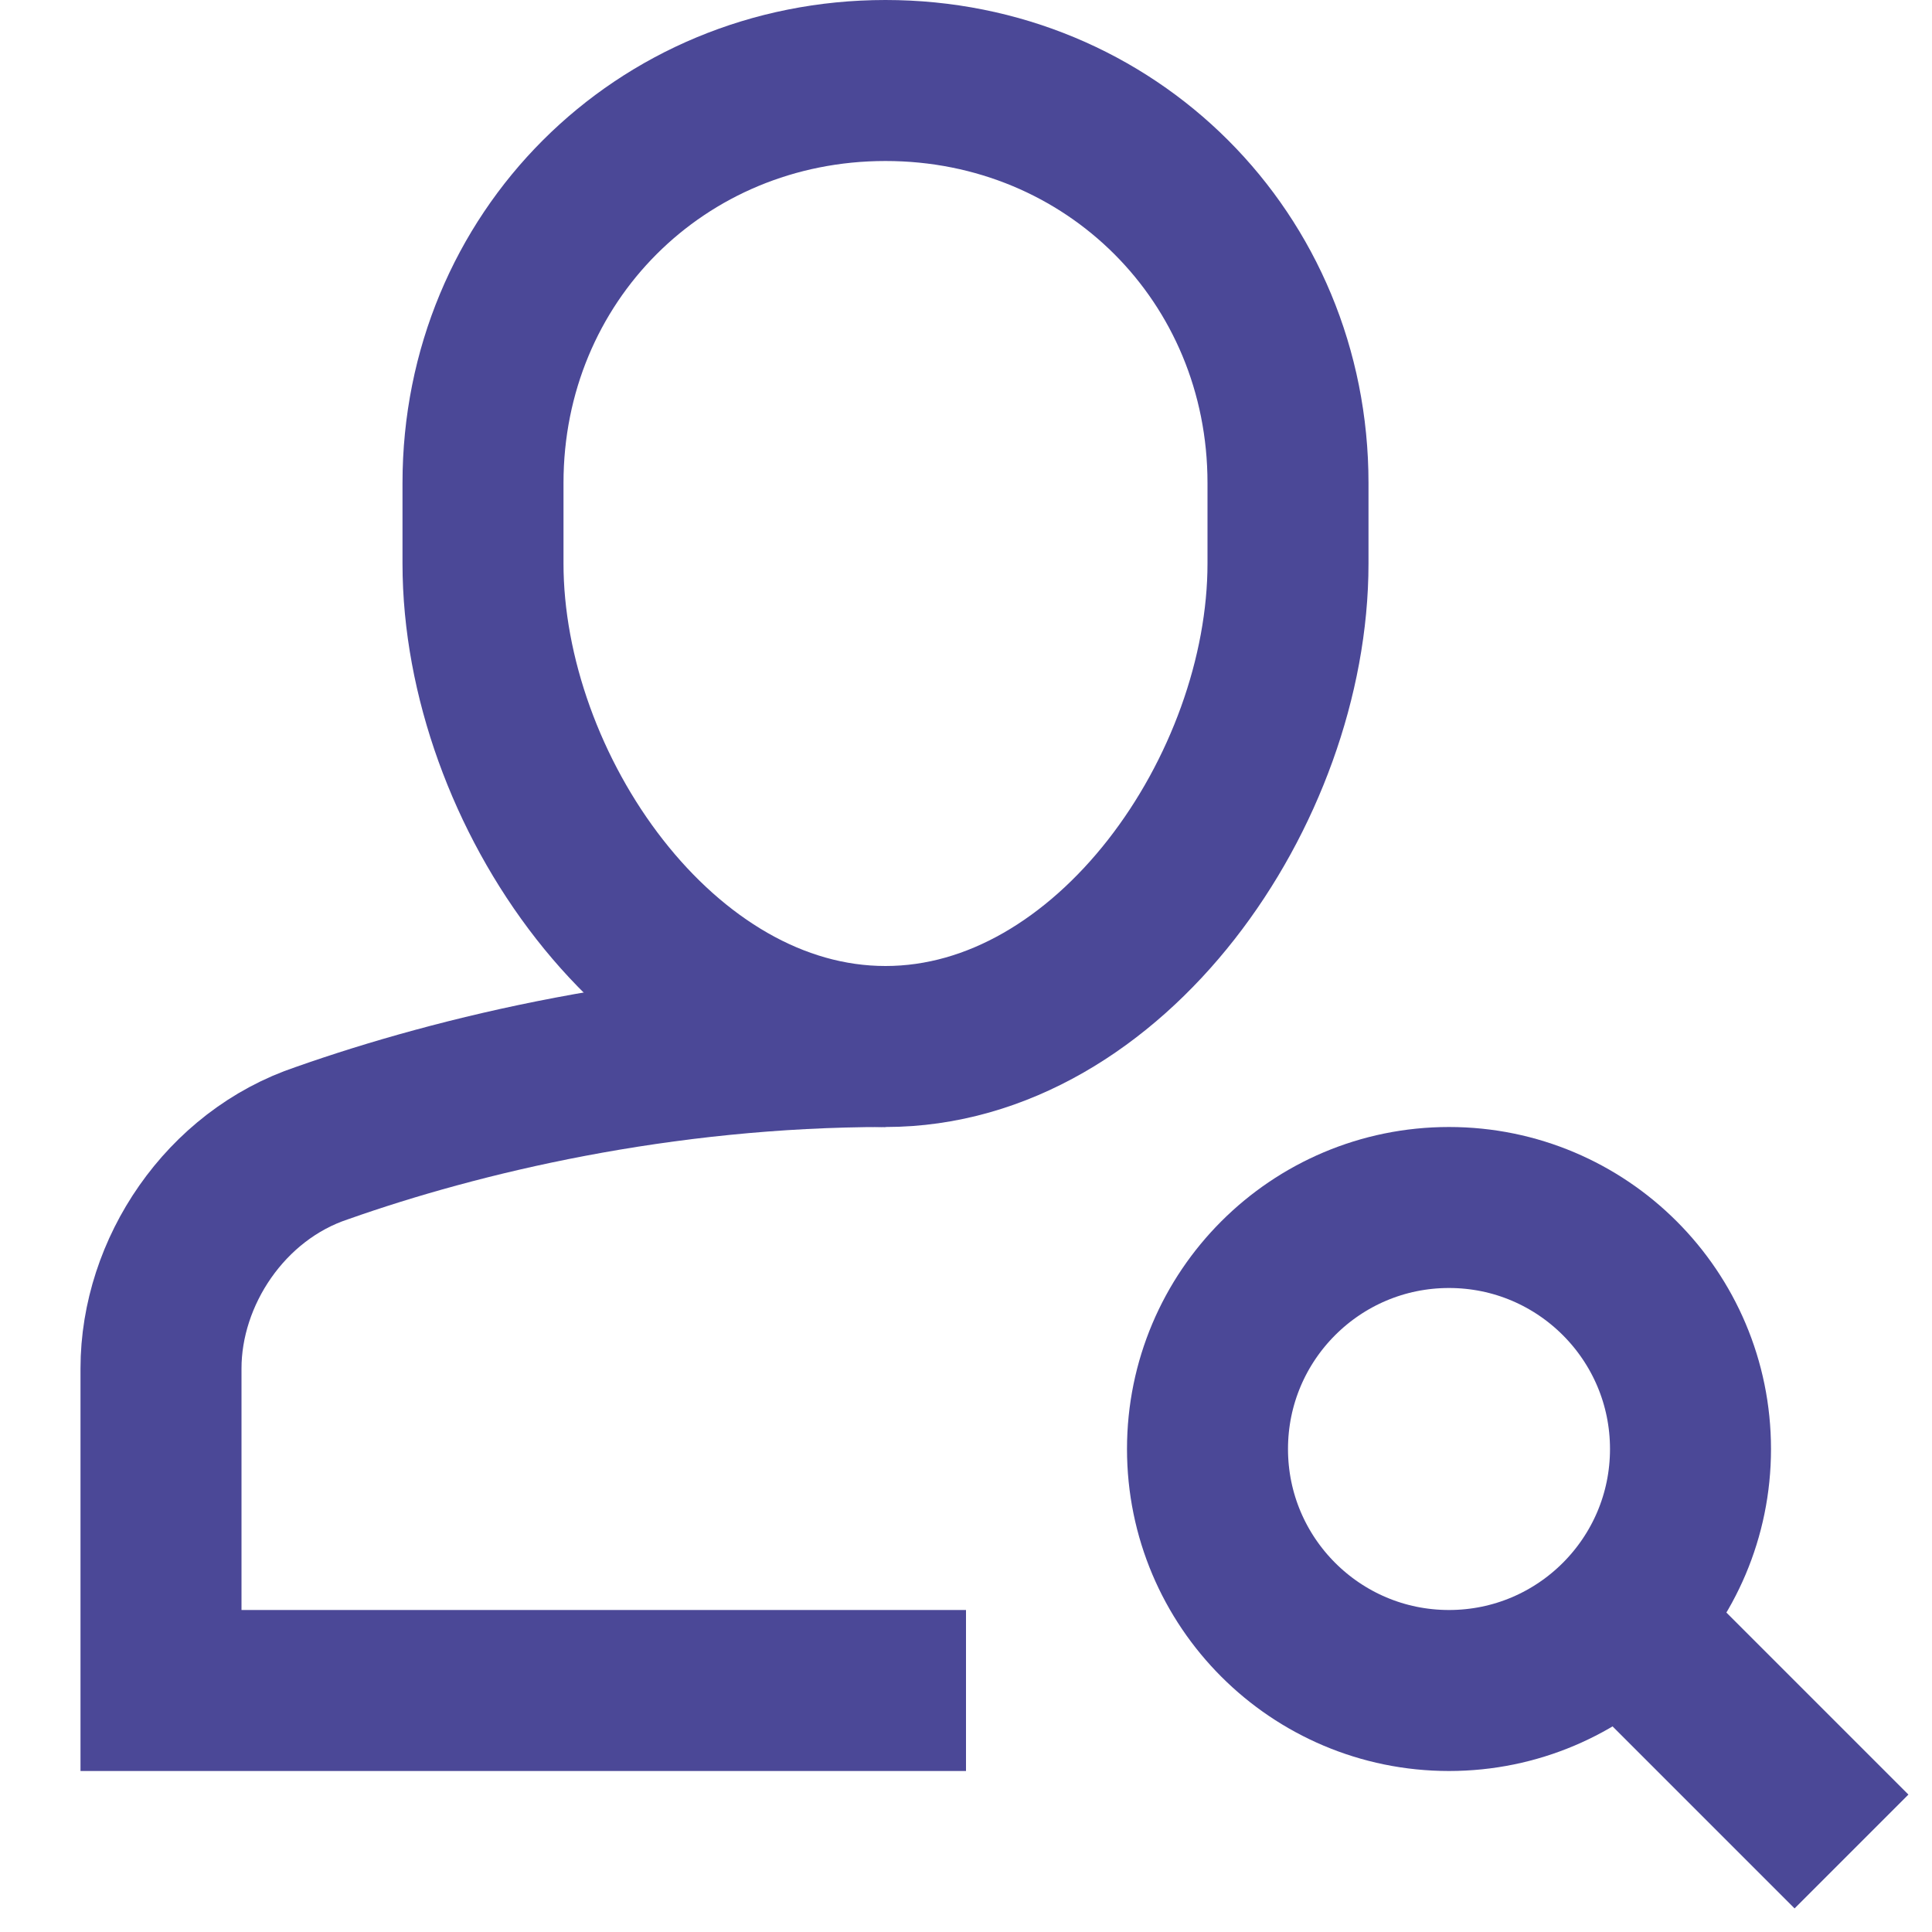 <?xml version="1.0" encoding="UTF-8"?>
<!-- Generator: Adobe Illustrator 27.3.0, SVG Export Plug-In . SVG Version: 6.00 Build 0)  -->
<svg xmlns="http://www.w3.org/2000/svg" xmlns:xlink="http://www.w3.org/1999/xlink" version="1.1" id="Layer_1" x="0px" y="0px" viewBox="0 0 24 24" style="enable-background:new 0 0 24 24;" xml:space="preserve">
<style type="text/css">
	.st0{fill:none;stroke:#4B4897;stroke-width:2;stroke-miterlimit:10;}
	.st1{fill:none;stroke:#4B4897;stroke-width:2;stroke-linecap:square;stroke-miterlimit:10;}
</style>
<g>
	<path class="st0" d="M11,13c-2.8,0-5.3,0.6-7,1.2c-1.2,0.4-2,1.6-2,2.8v4c0,0,10,0,10,0"></path>
	<path class="st1" d="M11,13L11,13c-2.8,0-5-3.2-5-6V6c0-2.8,2.2-5,5-5l0,0c2.8,0,5,2.2,5,5v1C16,9.8,13.8,13,11,13z"></path>
	<line class="st0" x1="23" y1="23" x2="20.1" y2="20.1"></line>
	<circle class="st1" cx="18" cy="18" r="3"></circle>
</g>
</svg>
